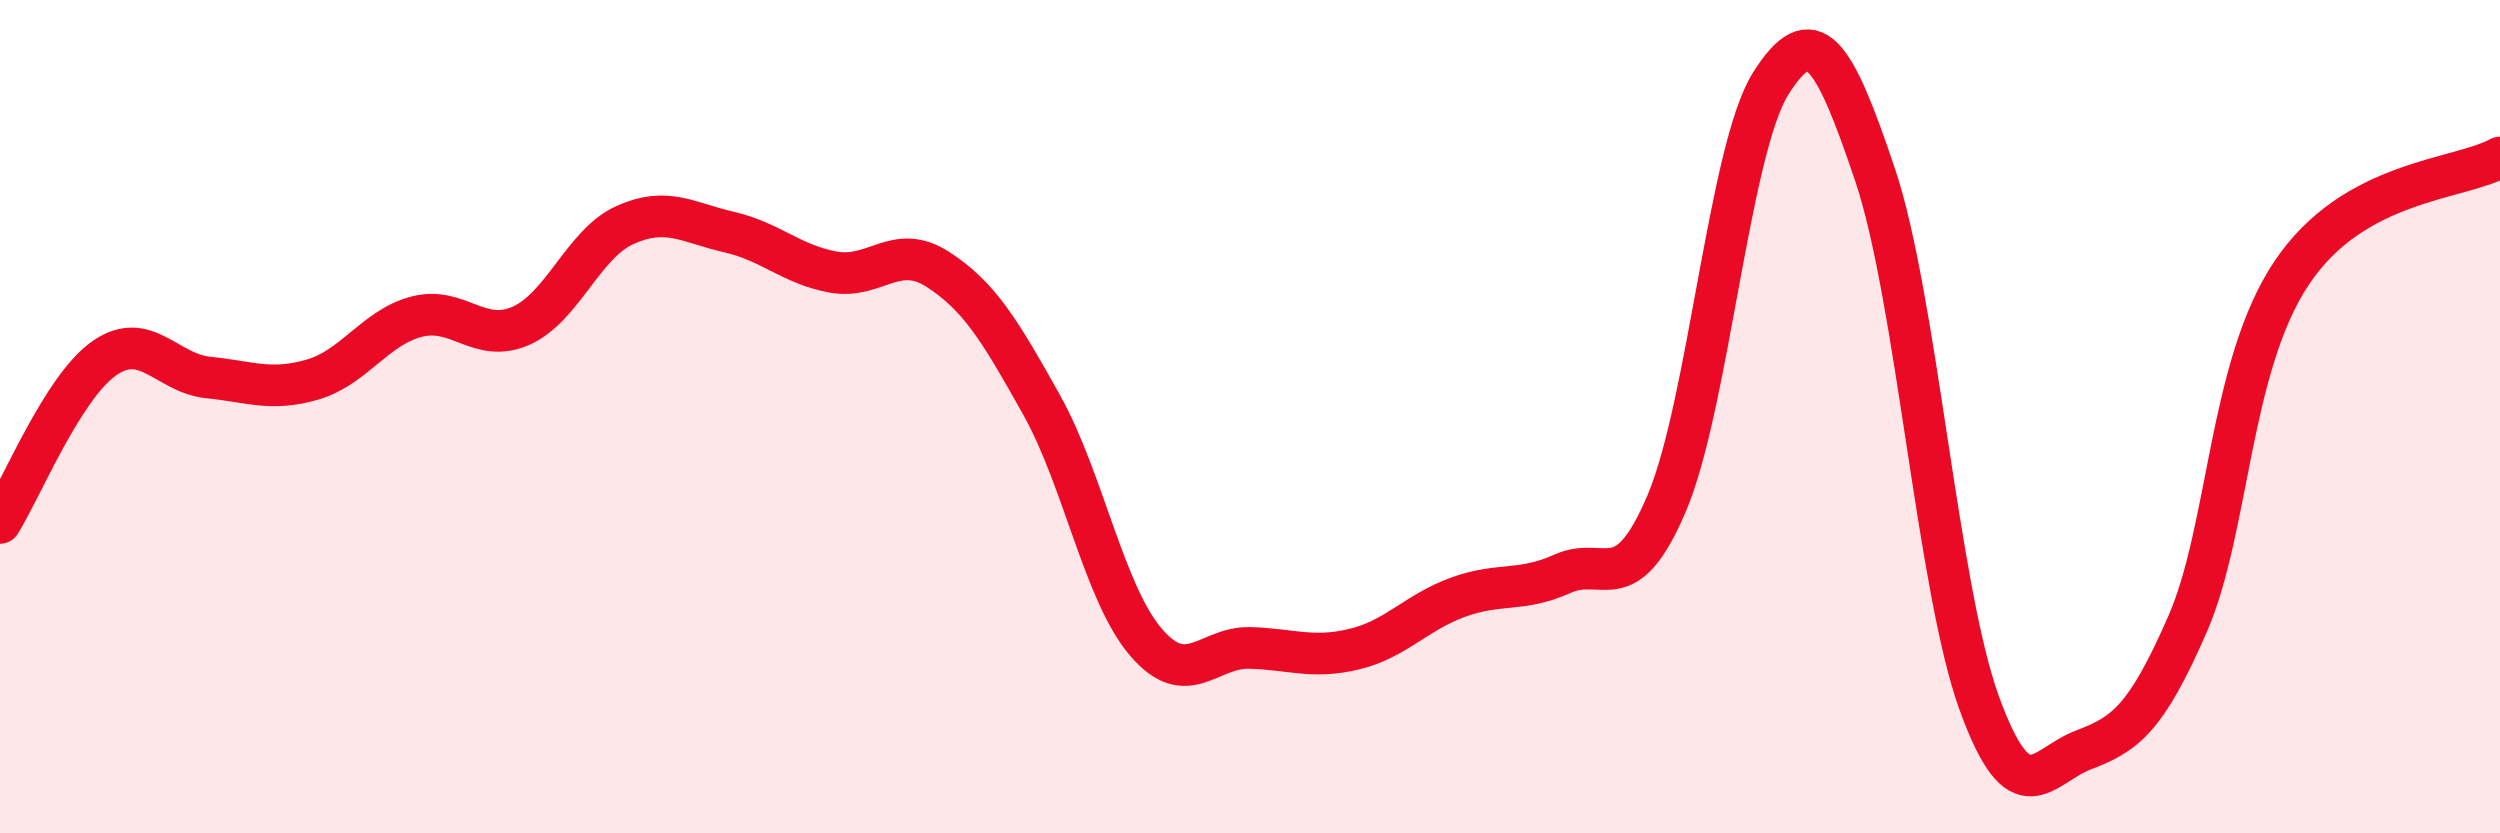 
    <svg width="60" height="20" viewBox="0 0 60 20" xmlns="http://www.w3.org/2000/svg">
      <path
        d="M 0,12.55 C 0.5,11.76 1.5,9.3 2.5,8.6 C 3.5,7.9 4,8.96 5,9.06 C 6,9.16 6.5,9.4 7.5,9.11 C 8.5,8.82 9,7.86 10,7.6 C 11,7.34 11.5,8.26 12.5,7.82 C 13.5,7.38 14,5.85 15,5.4 C 16,4.95 16.5,5.34 17.5,5.57 C 18.5,5.8 19,6.35 20,6.53 C 21,6.71 21.5,5.82 22.5,6.46 C 23.5,7.1 24,7.93 25,9.72 C 26,11.51 26.5,14.24 27.5,15.41 C 28.5,16.58 29,15.52 30,15.55 C 31,15.58 31.5,15.82 32.5,15.58 C 33.5,15.34 34,14.69 35,14.33 C 36,13.97 36.5,14.22 37.5,13.77 C 38.5,13.32 39,14.43 40,12.08 C 41,9.73 41.5,3.58 42.5,2 C 43.5,0.42 44,1.22 45,4.19 C 46,7.16 46.5,14.11 47.5,16.87 C 48.5,19.63 49,18.38 50,18 C 51,17.62 51.5,17.27 52.5,14.98 C 53.5,12.69 53.5,8.79 55,6.55 C 56.5,4.31 59,4.33 60,3.78L60 20L0 20Z"
        fill="#EB0A25"
        opacity="0.1"
        stroke-linecap="round"
        stroke-linejoin="round"
      />
      <path
        d="M 0,12.55 C 0.5,11.76 1.5,9.3 2.5,8.6 C 3.5,7.9 4,8.96 5,9.06 C 6,9.16 6.5,9.4 7.5,9.11 C 8.5,8.82 9,7.86 10,7.6 C 11,7.34 11.5,8.26 12.5,7.82 C 13.5,7.38 14,5.85 15,5.4 C 16,4.95 16.5,5.34 17.5,5.57 C 18.5,5.8 19,6.35 20,6.53 C 21,6.71 21.5,5.82 22.5,6.46 C 23.5,7.1 24,7.93 25,9.72 C 26,11.51 26.5,14.24 27.5,15.41 C 28.5,16.58 29,15.52 30,15.55 C 31,15.58 31.5,15.82 32.5,15.58 C 33.5,15.34 34,14.69 35,14.33 C 36,13.97 36.5,14.22 37.5,13.77 C 38.5,13.32 39,14.43 40,12.08 C 41,9.73 41.5,3.58 42.5,2 C 43.5,0.42 44,1.22 45,4.19 C 46,7.16 46.5,14.11 47.5,16.87 C 48.5,19.63 49,18.38 50,18 C 51,17.62 51.5,17.27 52.5,14.98 C 53.5,12.69 53.5,8.79 55,6.55 C 56.5,4.31 59,4.33 60,3.78"
        stroke="#EB0A25"
        stroke-width="1"
        fill="none"
        stroke-linecap="round"
        stroke-linejoin="round"
      />
    </svg>
  